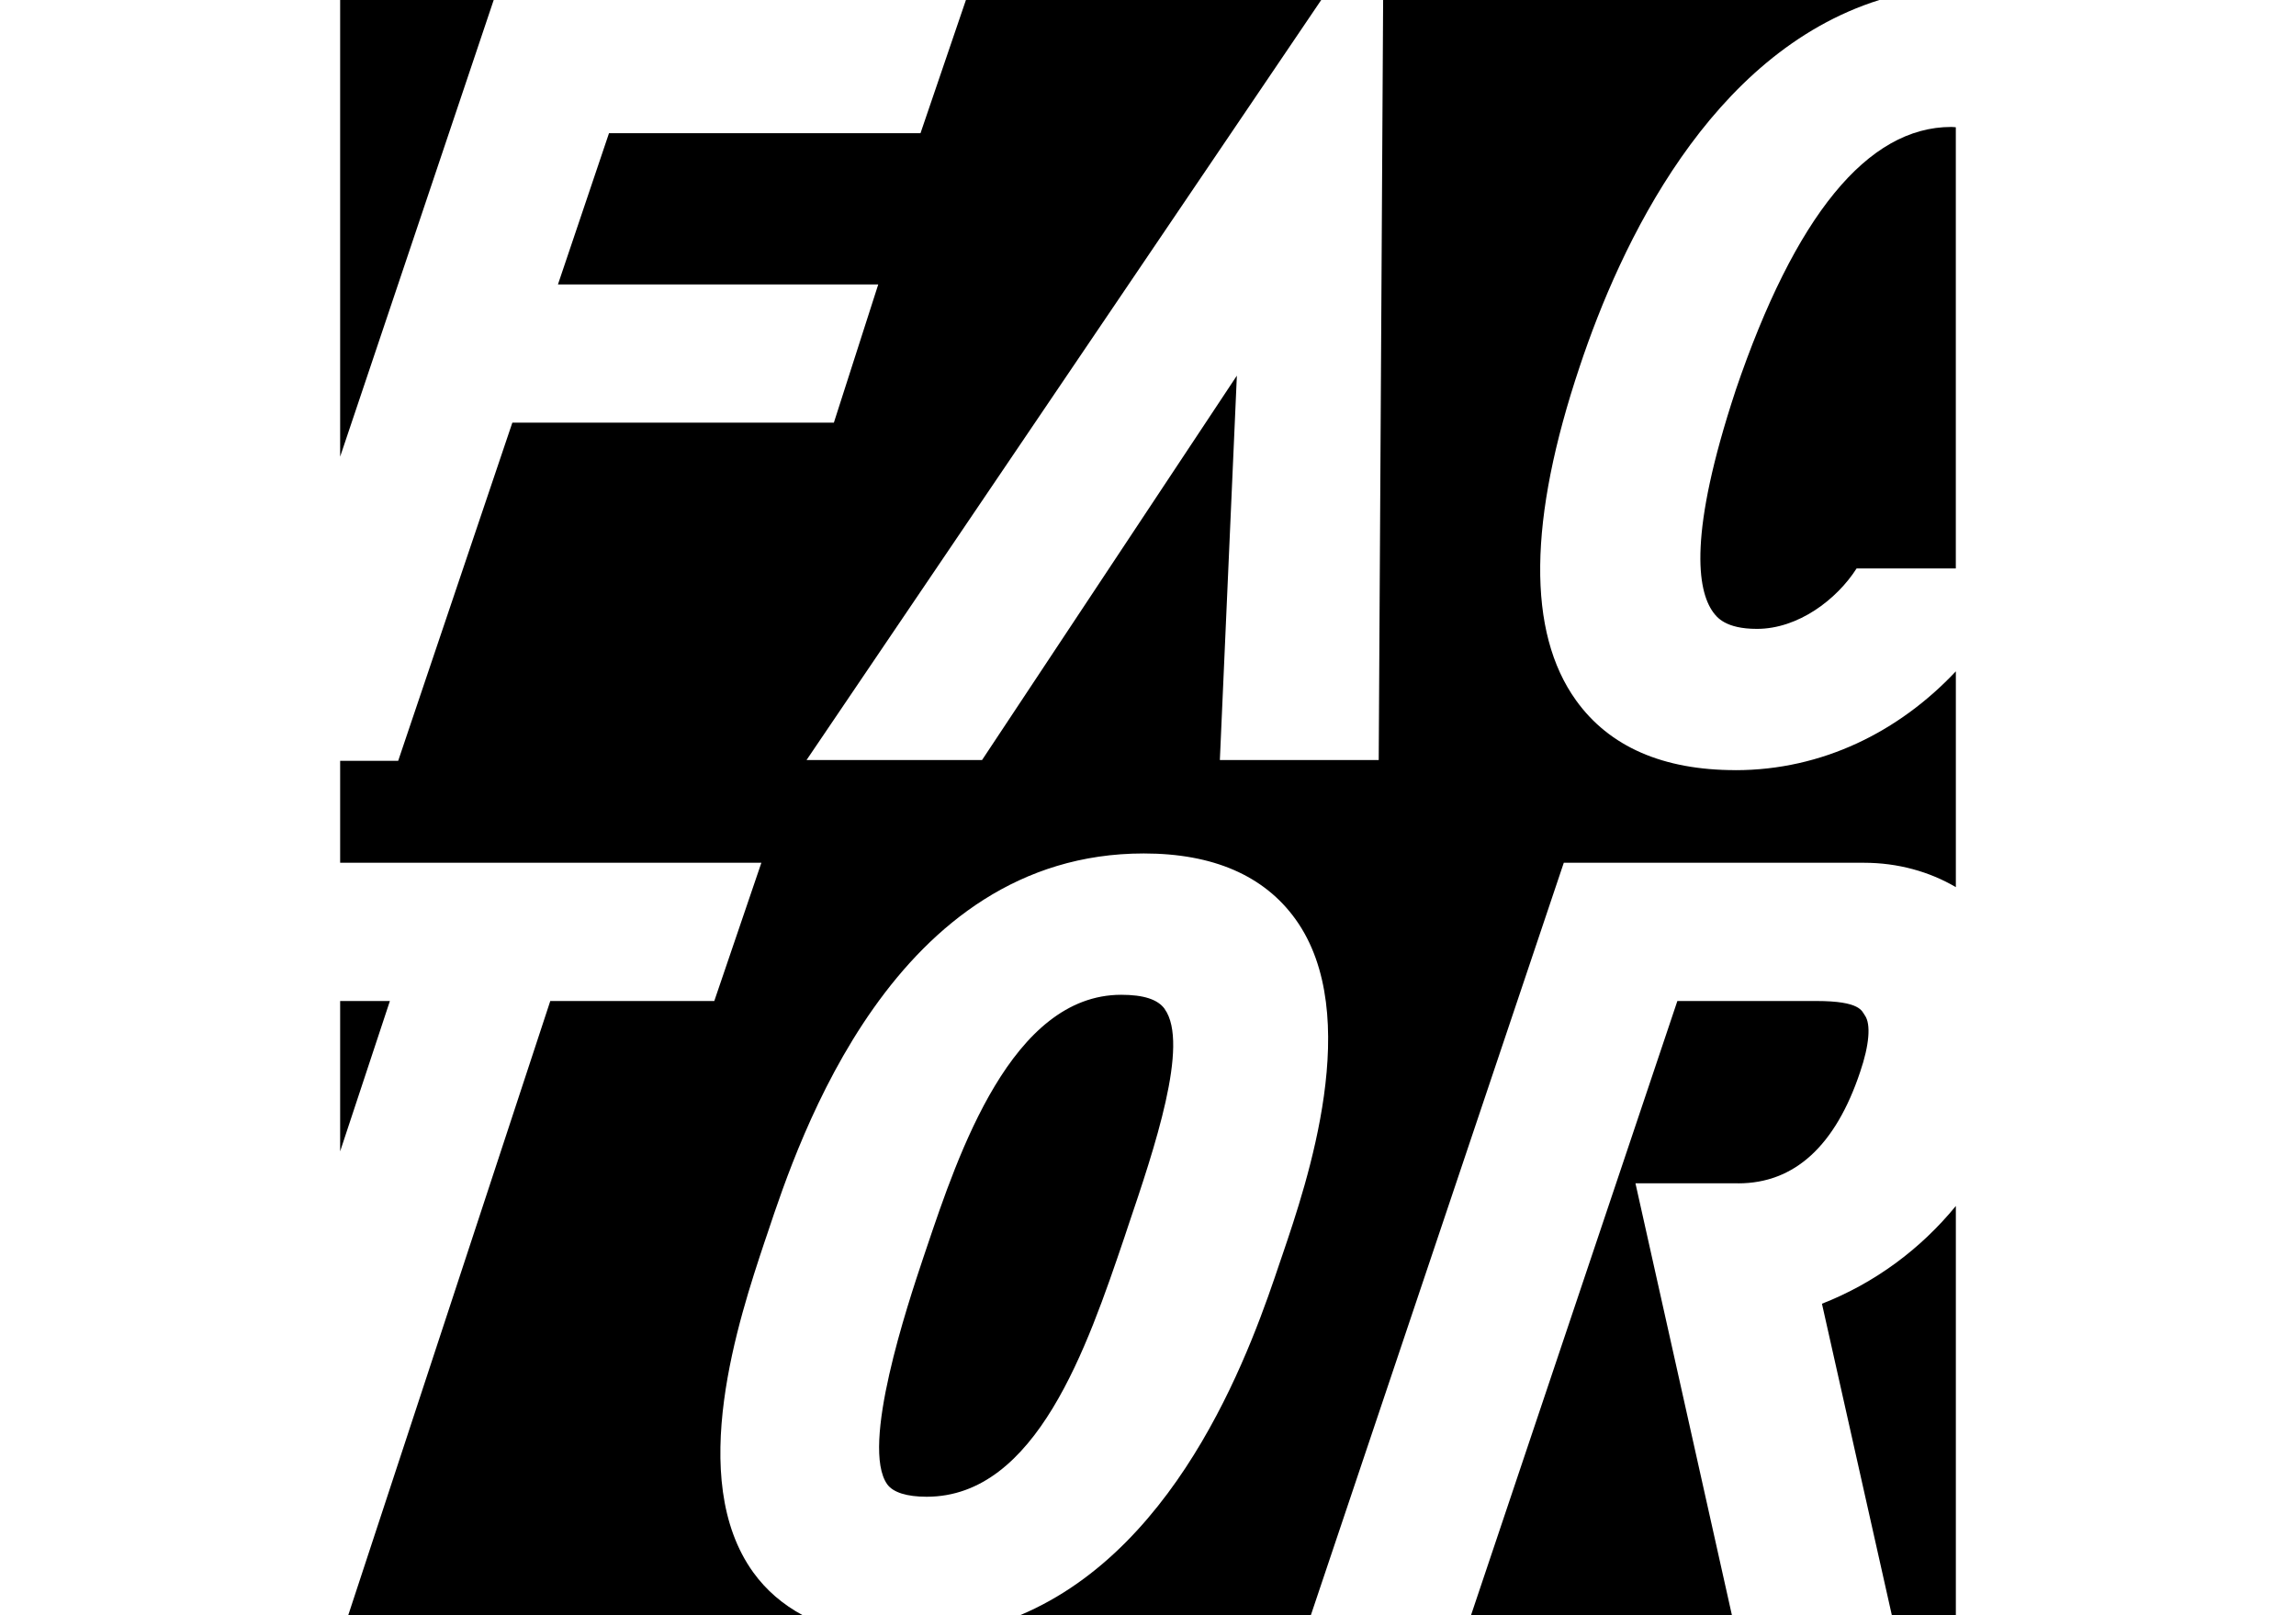 <svg viewBox="0 0 270 190" xmlns="http://www.w3.org/2000/svg" xml:space="preserve" style="fill-rule:evenodd;clip-rule:evenodd;stroke-linejoin:round;stroke-miterlimit:2"><path d="M204.406 139.197c6.613 0 11.437-4.408 14.342-13.114 1.073-3.14 1.281-5.619.553-6.639-.363-.508-.508-1.696-5.7-1.696h-16.35l-24.266 72.248h30.682l-11.344-50.802h12.083v.003Zm9.848 14.161 8.22 36.642H230v-48.142c-4.167 5.091-9.548 9.07-15.746 11.5Zm-77.291-34.675c-.809-1.124-2.475-1.666-5.11-1.666-12.869 0-19.141 18.655-22.896 29.795l-.375 1.11c-1.837 5.496-7.433 22.247-4.238 26.689.694.946 2.297 1.451 4.631 1.451 12.896 0 18.878-17.627 23.246-30.5l.452-1.362c3.058-9.033 7.237-21.401 4.286-25.513l.004-.004ZM40 117.752v17.679l5.848-17.679H40ZM40 0v53.716L58.057 0H40Z" style="fill-rule:nonzero"/><path d="M204.09 90.591c-8.535 0-14.836-2.757-18.744-8.193-5.778-8.031-5.633-21.249.434-39.318C190.534 28.808 201.029 6.294 220.997 0H162.65l-.519 89.404H143.45l2-45.218-29.966 45.218h-20.64L155.369 0h-41.781l-5.34 15.664H71.617l-6.004 17.794h37.666l-5.218 16.257h-37.81L46.824 89.497H40v11.99h49.534l-5.537 16.261H64.711L40.95 190h53.449c-2.327-1.254-4.29-2.924-5.827-5.054-7.926-11.018-1.669-29.825 1.336-38.861l.36-1.058c3.678-11.032 14.837-44.635 44.235-44.635 8.16 0 14.172 2.612 17.86 7.76 8.046 11.236 1.329 30.964-1.528 39.38l-.32.935c-3.046 9.059-11.262 33.425-30.57 41.533h34.203l29.747-88.513h35.302c3.964 0 7.69 1.035 10.803 2.868V78.969c-6.687 7.106-15.716 11.626-25.91 11.626v-.004Z" style="fill-rule:nonzero"/><path d="M204.094 45.956c-5.563 16.844-4.505 23.465-2.639 26.051.438.59 1.448 1.967 5.151 1.967 4.854 0 9.385-3.448 11.723-7.11h11.667V14.97c-.182-.011-.341-.037-.538-.037-9.841 0-18.376 10.442-25.368 31.023h.004Z" style="fill-rule:nonzero"/></svg>